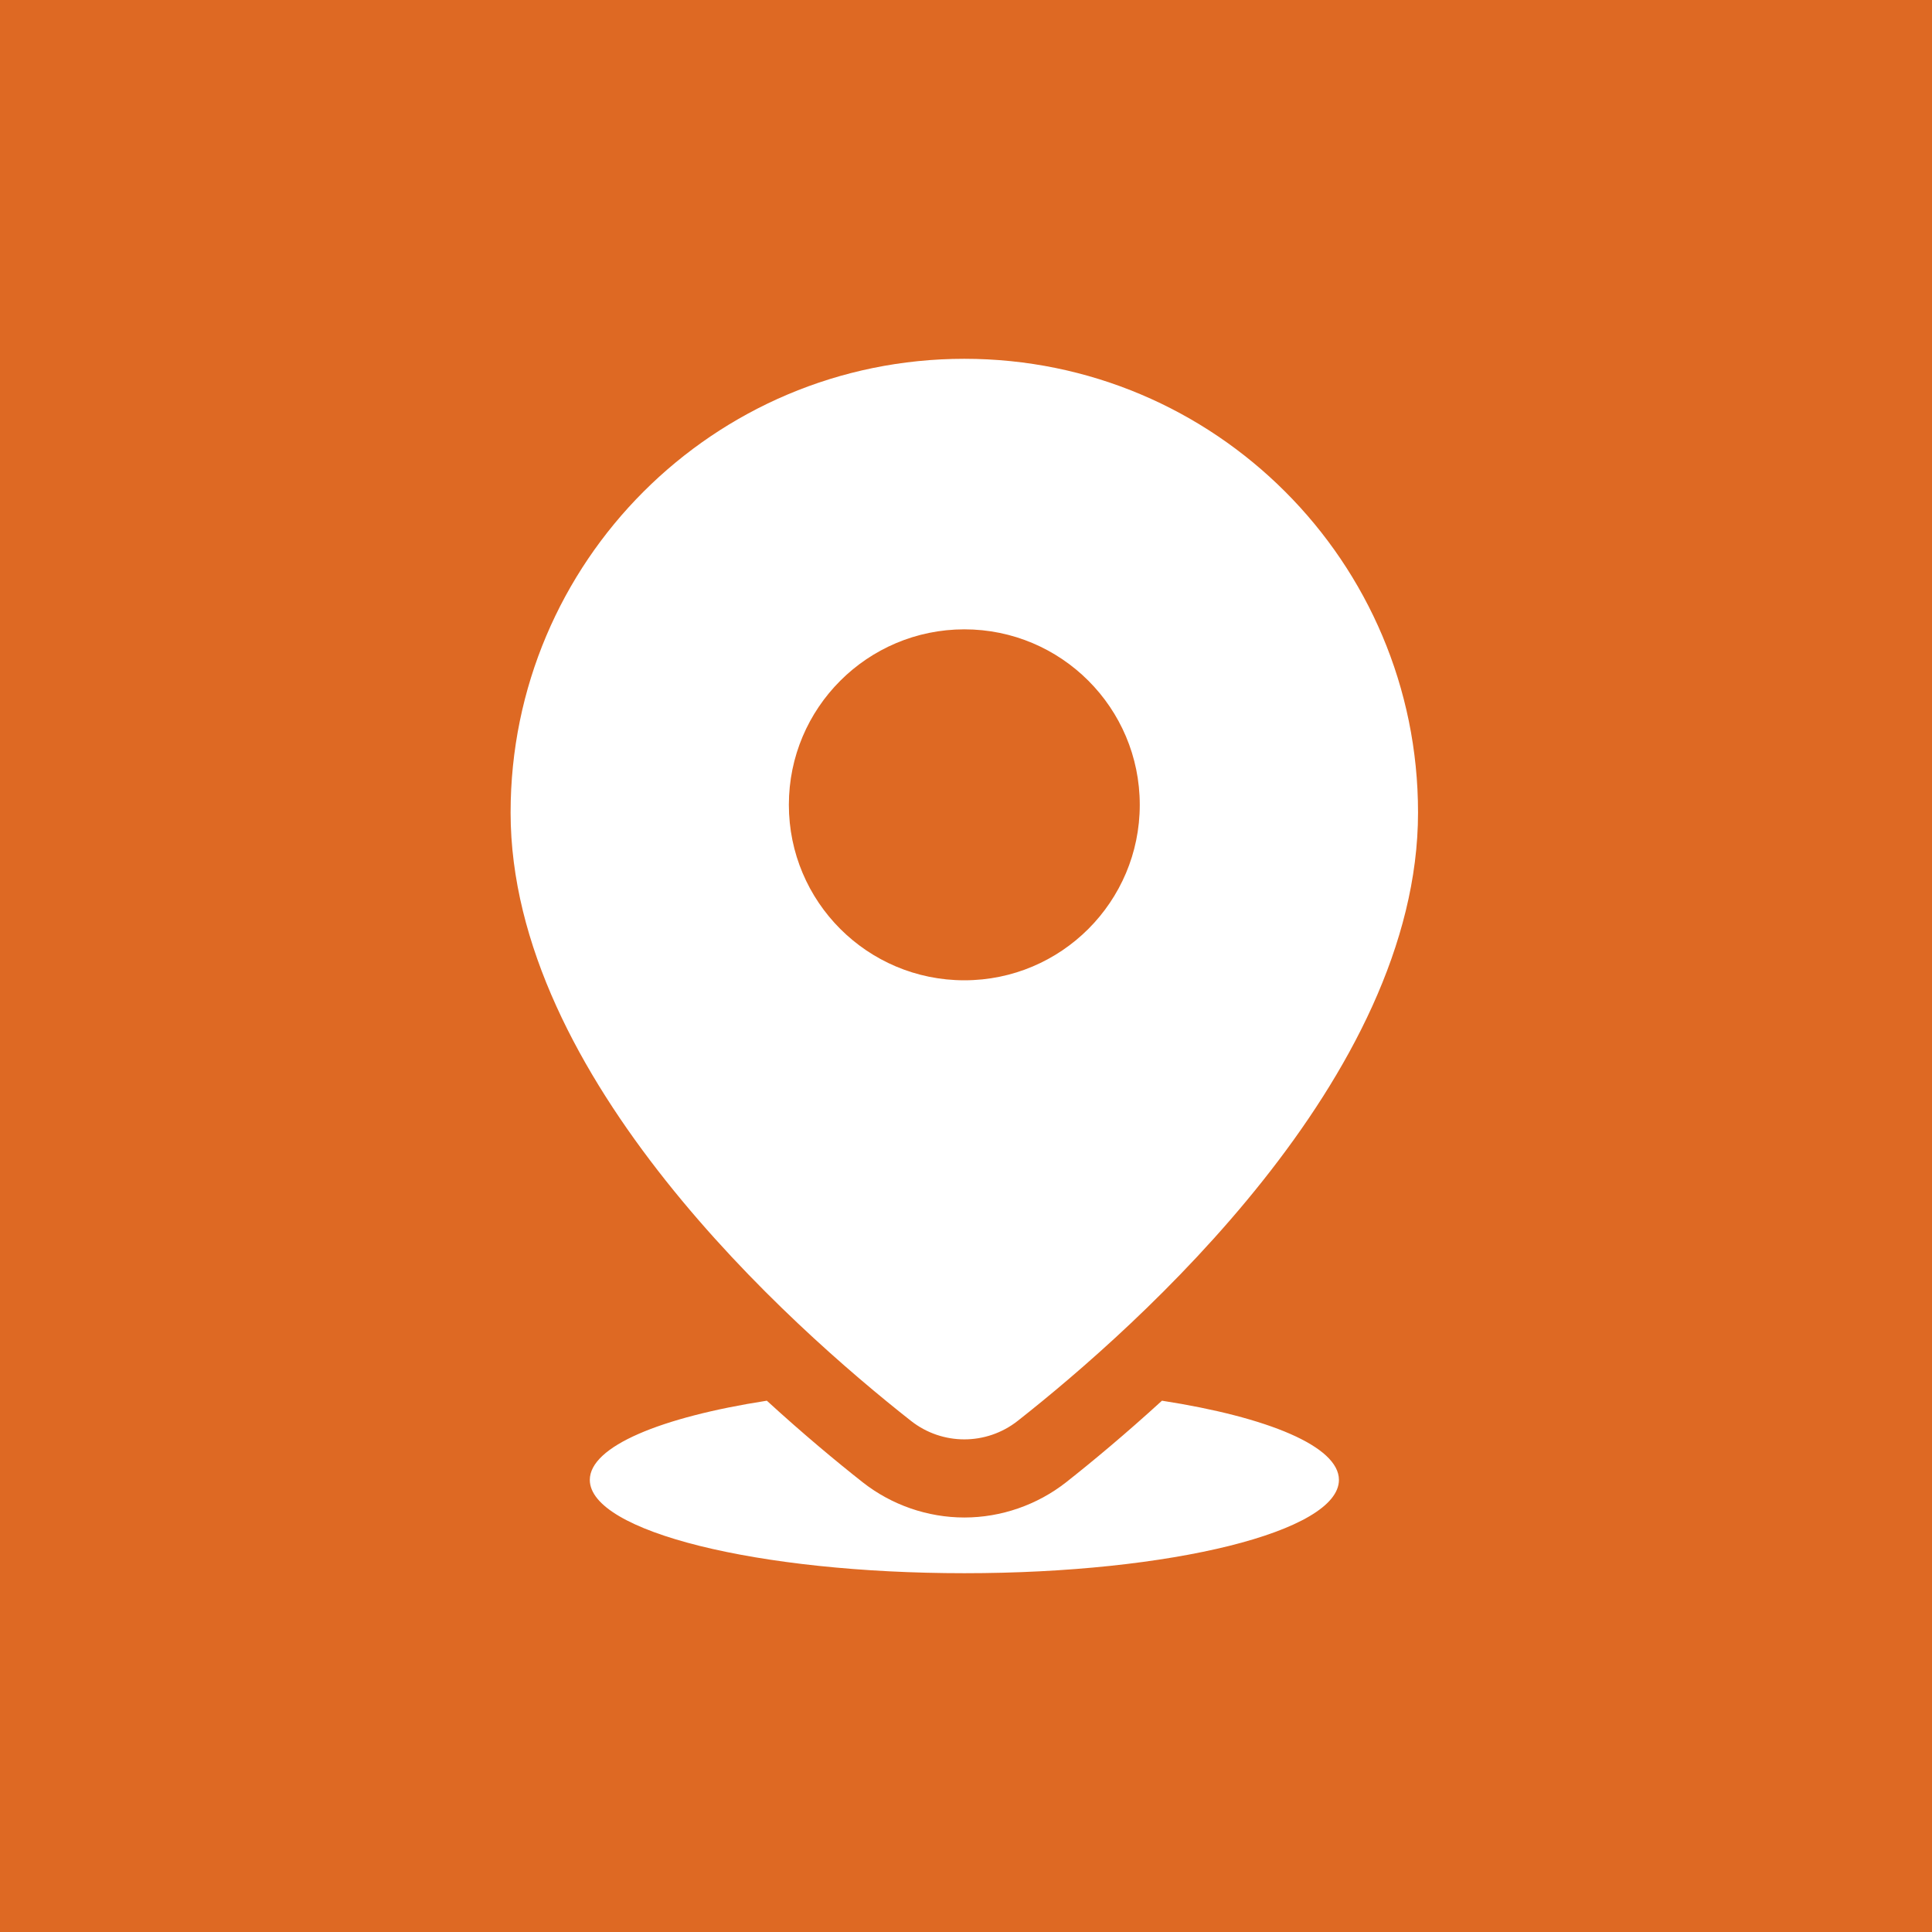 <svg width="35" height="35" viewBox="0 0 35 35" fill="none" xmlns="http://www.w3.org/2000/svg">
<rect width="35" height="35" fill="#DE6923"/>
<path d="M21.05 25.375C22.972 25.673 24.256 26.203 24.256 26.81C24.255 27.744 21.218 28.5 17.471 28.5C13.724 28.5 10.686 27.743 10.685 26.81C10.685 26.203 11.969 25.674 13.892 25.375C14.55 25.977 15.155 26.48 15.63 26.854C16.153 27.265 16.806 27.491 17.471 27.491C18.135 27.491 18.789 27.264 19.312 26.854C19.787 26.48 20.392 25.976 21.05 25.375ZM17.47 6.5C22.009 6.5 25.69 10.179 25.689 14.72C25.689 19.52 20.608 24.032 18.436 25.741C17.868 26.187 17.071 26.187 16.504 25.741C14.332 24.033 9.25 19.52 9.25 14.72C9.25 10.18 12.93 6.5 17.47 6.5ZM17.47 11.401C15.714 11.402 14.291 12.825 14.291 14.58C14.291 16.336 15.714 17.759 17.47 17.759C19.225 17.759 20.648 16.336 20.648 14.58C20.648 12.824 19.225 11.401 17.47 11.401Z" fill="white"/>
</svg>
